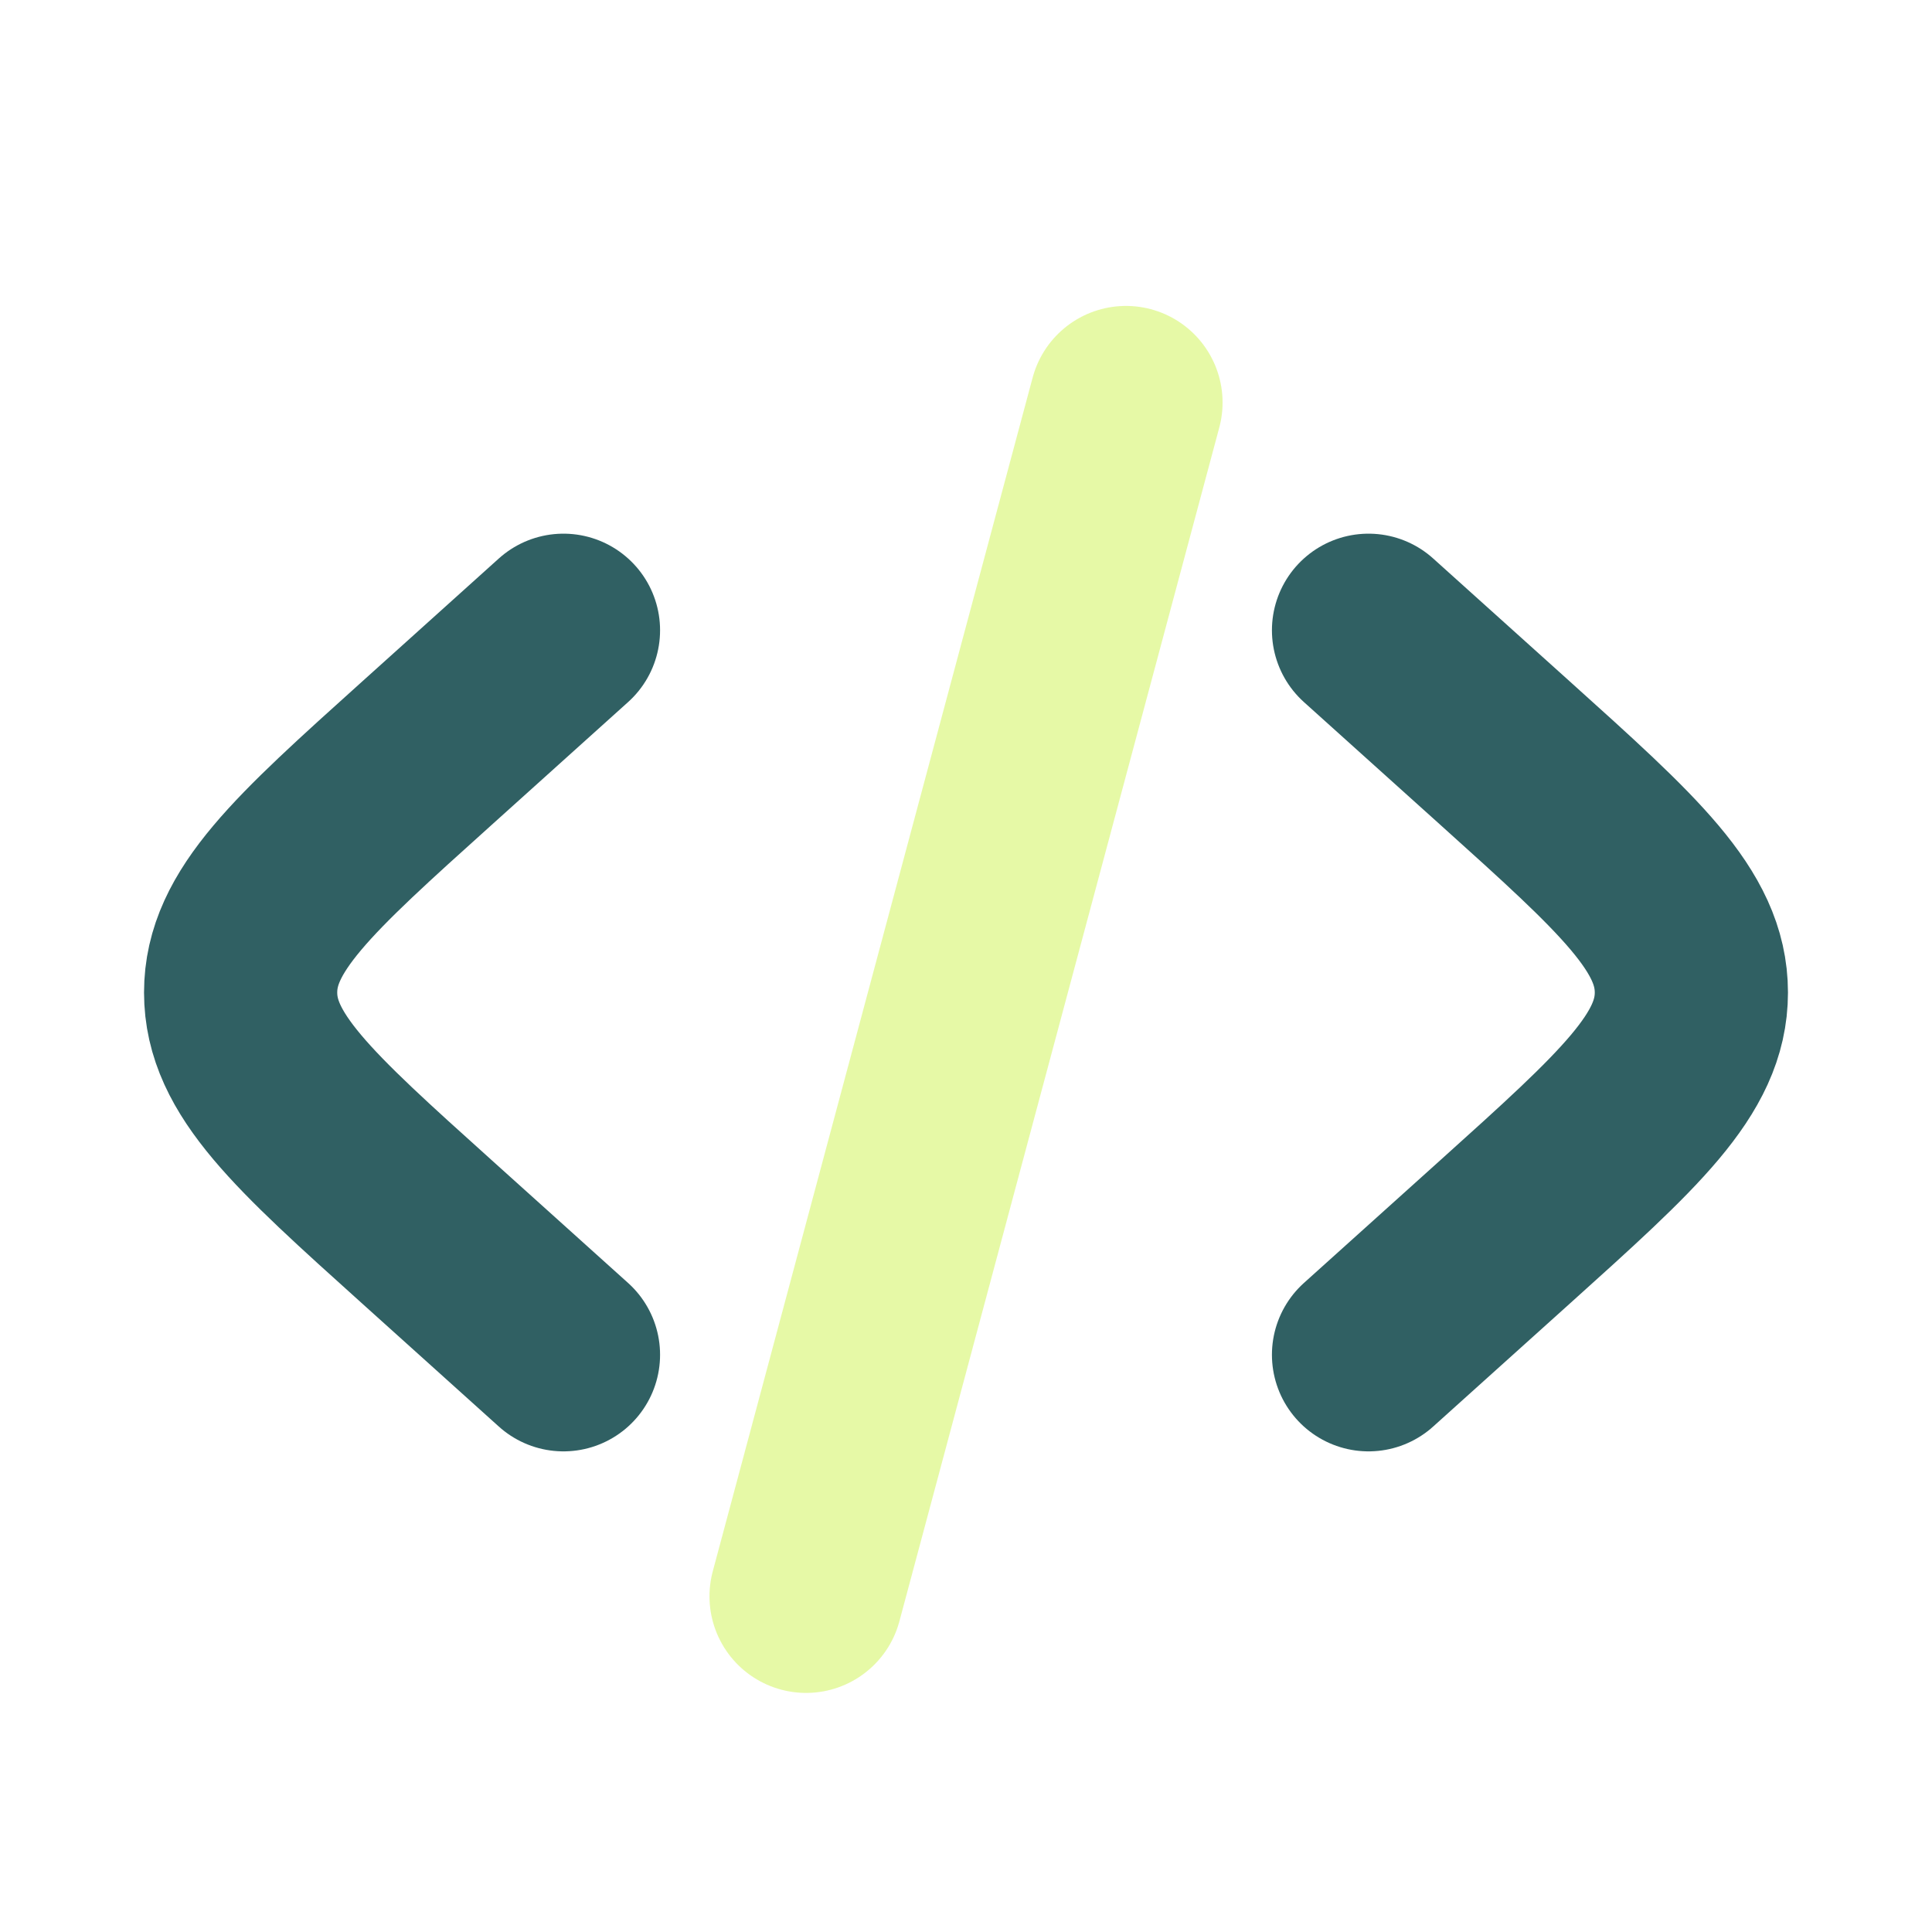 <svg width="40" height="40" viewBox="0 0 40 40" fill="none" xmlns="http://www.w3.org/2000/svg">
<path d="M28.334 13.049L31.162 15.594C33.732 17.907 35.018 19.064 35.018 20.549C35.018 22.033 33.732 23.19 31.162 25.504L28.334 28.049" stroke="#306063" stroke-width="4" stroke-linecap="round"/>
<path opacity="0.5" d="M23.312 8.334L16.689 33.05" stroke="#CEF44E" stroke-width="4" stroke-linecap="round"/>
<path d="M11.666 13.049L8.839 15.594C6.268 17.907 4.982 19.064 4.982 20.549C4.982 22.033 6.268 23.19 8.839 25.504L11.666 28.049" stroke="#306063" stroke-width="4" stroke-linecap="round"/>
</svg>
